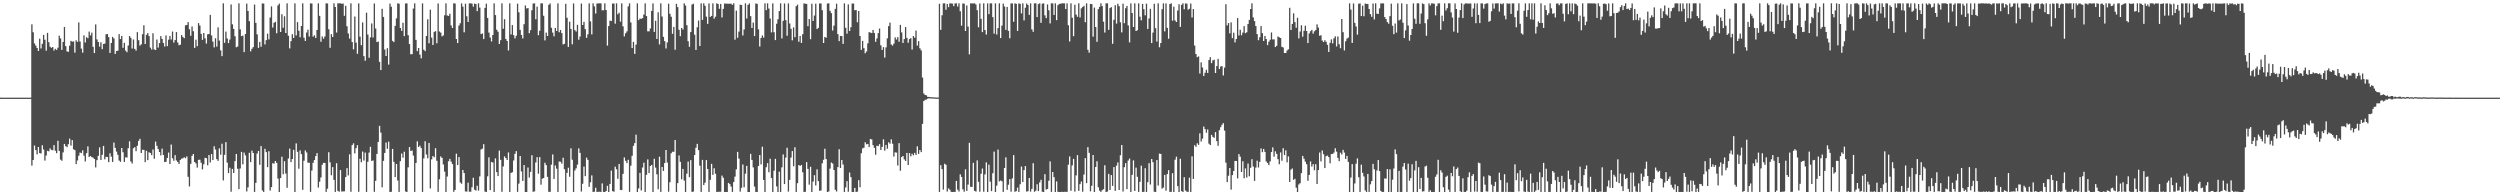 <?xml version="1.0" encoding="UTF-8"?>
<svg xmlns="http://www.w3.org/2000/svg" width="1920" height="150">
  <path d="M0 74.976h1v1.000H0zM1 74.999h1v1.000H1zM2 74.999h1v1.000H2zM3 74.999h1v1.000H3zM4 74.999h1v1.000H4zM5 74.999h1v1.000H5zM6 74.999h1v1.000H6zM7 74.999h1v1.000H7zM8 75.000h1v1.000H8zM9 75.000h1v1.000H9zM10 75.000h1v1.000H10zM11 75.000h1v1.000H11zM12 75.000h1v1.000H12zM13 75.000h1v1.000H13zM14 75.000h1v1.000H14zM15 75.000h1v1.000H15zM16 75.000h1v1.000H16zM17 75.000h1v1.000H17zM18 75.000h1v1.000H18zM19 75.000h1v1.000H19zM20 75.000h1v1.000H20zM21 75.000h1v1.000H21zM22 75.000h1v1.000H22zM23 75.000h1v1.000H23zM24 18.680h1v108.480H24zM25 24.774h1v98.131H25zM26 33.326h1v78.434H26zM27 35.016h1v80.228H27zM28 36.877h1v81.678H28zM29 39.095h1v73.800H29zM30 29.712h1v87.908H30zM31 37.229h1v80.654H31zM32 33.641h1v77.938H32zM33 26.773h1v88.030H33zM34 30.528h1v92.820H34zM35 38.899h1v80.557H35zM36 25.241h1v90.597H36zM37 32.401h1v83.800H37zM38 35.896h1v78.068H38zM39 36.767h1v78.312H39zM40 36.102h1v79.310H40zM41 38.834h1v72.617H41zM42 37.473h1v78.267H42zM43 38.277h1v79.382H43zM44 36.585h1v71.538H44zM45 27.399h1v88.528H45zM46 29.508h1v93.087H46zM47 38.307h1v85.144H47zM48 32.218h1v84.804H48zM49 20.694h1v89.871H49zM50 35.427h1v76.815H50zM51 39.479h1v73.548H51zM52 39.806h1v70.926H52zM53 35.090h1v71.385H53zM54 31.408h1v80.418H54zM55 31.956h1v75.650H55zM56 31.857h1v82.820H56zM57 40.457h1v74.823H57zM58 30.956h1v95.109H58zM59 32.167h1v91.069H59zM60 17.212h1v102.393H60zM61 31.896h1v85.262H61zM62 37.318h1v80.292H62zM63 40.424h1v75.045H63zM64 27.163h1v92.393H64zM65 32.627h1v91.382H65zM66 28.580h1v89.050H66zM67 29.403h1v83.031H67zM68 24.245h1v96.312H68zM69 27.180h1v92.648H69zM70 25.095h1v95.580H70zM71 35.945h1v85.163H71zM72 40.745h1v81.388H72zM73 18.759h1v109.799H73zM74 30.275h1v92.730H74zM75 32.271h1v87.410H75zM76 35.863h1v77.352H76zM77 32.452h1v90.399H77zM78 37.802h1v81.110H78zM79 33.766h1v78.302H79zM80 33.496h1v88.871H80zM81 26.294h1v94.108H81zM82 26.156h1v94.484H82zM83 28.540h1v96.006H83zM84 40.676h1v77.043H84zM85 33.046h1v87.289H85zM86 28.297h1v96.069H86zM87 29.560h1v79.916H87zM88 41.422h1v72.119H88zM89 39.229h1v77.201H89zM90 38.917h1v79.950H90zM91 26.214h1v97.053H91zM92 30.024h1v94.240H92zM93 27.605h1v86.073H93zM94 36.697h1v80.263H94zM95 32.900h1v91.463H95zM96 38.853h1v81.983H96zM97 40.089h1v80.901H97zM98 34.972h1v78.911H98zM99 27.668h1v80.859H99zM100 29.038h1v94.943H100zM101 37.257h1v88.362H101zM102 30.290h1v83.598H102zM103 37.525h1v75.475H103zM104 38.877h1v77.265H104zM105 24.694h1v87.227H105zM106 30.855h1v77.356H106zM107 35.018h1v71.591H107zM108 34.049h1v83.474H108zM109 26.245h1v88.743H109zM110 19.408h1v95.716H110zM111 33.801h1v90.709H111zM112 26.726h1v89.111H112zM113 25.375h1v97.597H113zM114 27.736h1v89.230H114zM115 36.579h1v80.908H115zM116 38.047h1v81.129H116zM117 25.549h1v89.281H117zM118 37.973h1v83.911H118zM119 38.404h1v70.362H119zM120 30.339h1v81.654H120zM121 36.539h1v77.888H121zM122 33.052h1v83.682H122zM123 27.742h1v91.603H123zM124 29.884h1v84.239H124zM125 32.980h1v86.068H125zM126 35.740h1v88.750H126zM127 27.213h1v97.046H127zM128 35.455h1v85.857H128zM129 30.464h1v86.738H129zM130 27.610h1v98.321H130zM131 30.330h1v80.658H131zM132 24.230h1v97.338H132zM133 32.658h1v90.788H133zM134 30.750h1v88.416H134zM135 24.649h1v98.598H135zM136 32.634h1v91.779H136zM137 34.733h1v91.239H137zM138 34.297h1v88.525H138zM139 26.952h1v94.893H139zM140 28.418h1v93.116H140zM141 29.331h1v91.452H141zM142 19.443h1v102.075H142zM143 19.151h1v100.965H143zM144 17.014h1v118.793H144zM145 22.497h1v120.699H145zM146 27.495h1v98.318H146zM147 20.345h1v99.378H147zM148 23.959h1v94.307H148zM149 36.792h1v87.645H149zM150 30.456h1v95.086H150zM151 35.492h1v93.237H151zM152 17.762h1v105.007H152zM153 19.618h1v103.027H153zM154 25.992h1v98.980H154zM155 30.638h1v99.478H155zM156 25.367h1v100.834H156zM157 29.455h1v91.725H157zM158 33.408h1v88.073H158zM159 26.377h1v100.544H159zM160 26.098h1v92.945H160zM161 11.409h1v113.367H161zM162 27.244h1v91.060H162zM163 31.926h1v91.015H163zM164 36.391h1v75.954H164zM165 29.404h1v85.416H165zM166 35.783h1v86.425H166zM167 21.019h1v102.515H167zM168 31.163h1v82.766H168zM169 38.725h1v80.048H169zM170 43.086h1v67.282H170zM171 2.563h1v135.982H171zM172 32.881h1v85.994H172zM173 24.254h1v84.901H173zM174 29.556h1v95.336H174zM175 33.089h1v99.803H175zM176 30.369h1v98.468H176zM177 3.432h1v143.838H177zM178 18.682h1v111.071H178zM179 22.227h1v110.622H179zM180 27.850h1v95.880H180zM181 36.318h1v81.952H181zM182 35.724h1v93.856H182zM183 2.555h1v142.699H183zM184 22.562h1v106.826H184zM185 27.746h1v88.900H185zM186 27.349h1v98.860H186zM187 40.027h1v77.168H187zM188 26.093h1v93.261H188zM189 2.746h1v144.321H189zM190 8.454h1v135.402H190zM191 16.276h1v101.097H191zM192 39.405h1v85.113H192zM193 37.464h1v78.192H193zM194 36.205h1v81.304H194zM195 3.508h1v143.911H195zM196 17.540h1v122.906H196zM197 26.385h1v91.605H197zM198 36.740h1v79.172H198zM199 32.162h1v94.390H199zM200 35.889h1v76.308H200zM201 2.659h1v143.630H201zM202 2.699h1v144.726H202zM203 34.106h1v80.170H203zM204 30.833h1v86.018H204zM205 25.848h1v102.517H205zM206 30.279h1v85.896H206zM207 13.467h1v132.929H207zM208 4.903h1v138.797H208zM209 21.146h1v104.183H209zM210 17.466h1v108.179H210zM211 16.742h1v106.926H211zM212 25.527h1v99.580H212zM213 4.140h1v133.011H213zM214 2.748h1v144.688H214zM215 24.594h1v112.148H215zM216 10.981h1v109.398H216zM217 21.301h1v112.561H217zM218 12.492h1v111.304H218zM219 25.345h1v107.950H219zM220 2.558h1v141.687H220zM221 27.461h1v94.255H221zM222 37.190h1v76.932H222zM223 31.569h1v92.955H223zM224 26.290h1v95.836H224zM225 29.137h1v85.940H225zM226 2.553h1v144.891H226zM227 27.185h1v82.950H227zM228 16.991h1v99.611H228zM229 23.600h1v106.002H229zM230 28.599h1v86.887H230zM231 19.980h1v98.370H231zM232 2.579h1v143.165H232zM233 28.972h1v94.456H233zM234 31.418h1v84.123H234zM235 24.985h1v92.098H235zM236 22.794h1v102.140H236zM237 28.076h1v96.885H237zM238 2.603h1v144.737H238zM239 2.664h1v128.327H239zM240 28.089h1v96.947H240zM241 27.138h1v95.780H241zM242 29.142h1v90.695H242zM243 23.047h1v94.574H243zM244 2.577h1v141.474H244zM245 12.182h1v127.382H245zM246 32.065h1v104.218H246zM247 28.007h1v98.534H247zM248 29.688h1v95.387H248zM249 28.011h1v97.140H249zM250 2.546h1v144.869H250zM251 2.644h1v142.278H251zM252 22.485h1v94.417H252zM253 36.726h1v87.930H253zM254 26.190h1v108.402H254zM255 28.342h1v100.027H255zM256 2.573h1v135.573H256zM257 5.399h1v142.004H257zM258 24.990h1v100.362H258zM259 2.546h1v144.048H259zM260 2.547h1v144.702H260zM261 2.546h1v128.087H261zM262 2.925h1v144.161H262zM263 2.730h1v144.245H263zM264 12.116h1v134.835H264zM265 4.454h1v131.592H265zM266 20.168h1v108.933H266zM267 25.703h1v109.021H267zM268 29.631h1v88.910H268zM269 2.546h1v144.767H269zM270 32.308h1v79.178H270zM271 37.891h1v72.197H271zM272 12.693h1v105.124H272zM273 32.697h1v81.104H273zM274 41.316h1v70.183H274zM275 2.616h1v144.683H275zM276 28.105h1v93.813H276zM277 34.732h1v89.905H277zM278 17.213h1v99.142H278zM279 43.131h1v80.208H279zM280 46.642h1v70.544H280zM281 9.750h1v137.667H281zM282 26.528h1v97.712H282zM283 44.324h1v72.877H283zM284 28.713h1v84.048H284zM285 18.008h1v105.614H285zM286 28.796h1v94.396H286zM287 2.674h1v144.654H287zM288 21.933h1v116.987H288zM289 32.324h1v85.878H289zM290 31.894h1v77.121H290zM291 47.494h1v49.179H291zM292 53.819h1v48.029H292zM293 6.774h1v137.099H293zM294 12.990h1v110.544H294zM295 38.055h1v79.385H295zM296 43.005h1v66.451H296zM297 37.011h1v77.262H297zM298 49.598h1v59.207H298zM299 2.770h1v144.683H299zM300 5.192h1v142.127H300zM301 31.373h1v83.024H301zM302 32.329h1v92.009H302zM303 19.857h1v116.113H303zM304 14.154h1v111.787H304zM305 2.570h1v136.078H305zM306 2.847h1v144.577H306zM307 21.443h1v102.355H307zM308 23.706h1v94.218H308zM309 17.483h1v103.591H309zM310 27.773h1v88.758H310zM311 2.668h1v144.358H311zM312 2.552h1v144.901H312zM313 27.051h1v101.502H313zM314 33.822h1v79.143H314zM315 41.695h1v74.212H315zM316 41.595h1v74.021H316zM317 6.567h1v112.947H317zM318 2.569h1v144.850H318zM319 30.597h1v94.555H319zM320 39.276h1v69.250H320zM321 36.880h1v75.993H321zM322 41.933h1v69.956H322zM323 44.799h1v68.964H323zM324 2.600h1v144.812H324zM325 38.162h1v83.497H325zM326 39.289h1v69.187H326zM327 27.657h1v90.988H327zM328 14.772h1v106.769H328zM329 33.209h1v76.622H329zM330 7.444h1v137.300H330zM331 28.895h1v93.499H331zM332 34.545h1v85.310H332zM333 24.485h1v96.307H333zM334 23.923h1v89.892H334zM335 33.226h1v90.261H335zM336 2.639h1v144.705H336zM337 24.184h1v113.502H337zM338 25.016h1v95.161H338zM339 27.927h1v93.372H339zM340 27.203h1v99.104H340zM341 11.726h1v120.102H341zM342 2.559h1v144.879H342zM343 11.865h1v123.707H343zM344 12.256h1v111.617H344zM345 10.526h1v111.498H345zM346 19.581h1v104.596H346zM347 21.509h1v104.493H347zM348 2.548h1v144.762H348zM349 2.687h1v143.198H349zM350 29.937h1v88.094H350zM351 33.096h1v93.656H351zM352 19.676h1v100.954H352zM353 17.880h1v122.238H353zM354 2.626h1v138.494H354zM355 5.119h1v125.448H355zM356 24.836h1v108.066H356zM357 2.822h1v144.202H357zM358 12.468h1v134.700H358zM359 16.903h1v123.365H359zM360 2.601h1v144.590H360zM361 2.546h1v144.712H361zM362 2.744h1v141.095H362zM363 5.133h1v131.347H363zM364 2.756h1v142.954H364zM365 3.162h1v143.231H365zM366 8.561h1v134.102H366zM367 2.549h1v143.815H367zM368 5.815h1v129.644H368zM369 26.174h1v88.609H369zM370 25.682h1v88.492H370zM371 29.978h1v80.785H371zM372 6.112h1v141.017H372zM373 2.820h1v144.634H373zM374 13.781h1v121.661H374zM375 25.022h1v95.825H375zM376 28.832h1v117.167H376zM377 31.836h1v92.527H377zM378 26.863h1v97.953H378zM379 2.577h1v144.865H379zM380 11.569h1v110.086H380zM381 22.841h1v109.342H381zM382 24.354h1v110.879H382zM383 33.740h1v81.932H383zM384 30.869h1v91.878H384zM385 2.546h1v144.773H385zM386 22.056h1v105.794H386zM387 14.726h1v105.390H387zM388 29.881h1v91.503H388zM389 31.417h1v91.445H389zM390 38.769h1v78.308H390zM391 2.547h1v144.902H391zM392 26.475h1v106.321H392zM393 19.242h1v113.054H393zM394 26.988h1v96.241H394zM395 29.495h1v88.661H395zM396 27.445h1v88.636H396zM397 2.817h1v144.543H397zM398 9.463h1v131.549H398zM399 22.918h1v96.896H399zM400 26.845h1v104.846H400zM401 29.487h1v109.445H401zM402 18.575h1v108.182H402zM403 4.212h1v143.242H403zM404 6.519h1v140.930H404zM405 6.212h1v122.438H405zM406 25.478h1v110.925H406zM407 23.140h1v108.877H407zM408 7.893h1v111.301H408zM409 2.719h1v144.575H409zM410 2.546h1v144.472H410zM411 14.779h1v109.976H411zM412 5.101h1v115.629H412zM413 27.054h1v106.342H413zM414 23.584h1v97.035H414zM415 2.575h1v139.237H415zM416 2.553h1v134.664H416zM417 12.098h1v124.632H417zM418 31.032h1v93.932H418zM419 25.052h1v101.750H419zM420 27.654h1v108.186H420zM421 3.745h1v143.561H421zM422 2.650h1v144.687H422zM423 21.299h1v105.180H423zM424 25.014h1v93.592H424zM425 27.913h1v109.485H425zM426 21.467h1v105.624H426zM427 23.755h1v105.800H427zM428 2.611h1v144.793H428zM429 24.775h1v99.300H429zM430 23.068h1v101.157H430zM431 25.463h1v100.249H431zM432 34.118h1v87.039H432zM433 33.660h1v96.276H433zM434 2.929h1v144.491H434zM435 13.598h1v119.169H435zM436 36.064h1v92.774H436zM437 16.657h1v119.095H437zM438 22.235h1v91.697H438zM439 34.042h1v88.638H439zM440 2.651h1v144.803H440zM441 23.125h1v107.777H441zM442 24.194h1v105.066H442zM443 19.027h1v107.379H443zM444 30.512h1v83.473H444zM445 28.075h1v89.320H445zM446 2.696h1v144.404H446zM447 19.206h1v121.927H447zM448 16.771h1v111.158H448zM449 22.426h1v112.839H449zM450 29.065h1v92.018H450zM451 26.368h1v96.418H451zM452 2.567h1v140.941H452zM453 16.411h1v123.546H453zM454 26.441h1v108.289H454zM455 2.566h1v144.837H455zM456 4.897h1v142.343H456zM457 10.406h1v133.750H457zM458 2.740h1v144.645H458zM459 2.548h1v144.760H459zM460 2.546h1v144.709H460zM461 2.547h1v144.844H461zM462 7.935h1v132.901H462zM463 7.901h1v139.482H463zM464 2.552h1v144.902H464zM465 7.712h1v139.022H465zM466 35.013h1v107.691H466zM467 19.994h1v127.458H467zM468 15.847h1v125.430H468zM469 16.169h1v114.864H469zM470 2.702h1v144.109H470zM471 2.733h1v144.531H471zM472 18.189h1v109.829H472zM473 2.567h1v127.405H473zM474 10.955h1v126.377H474zM475 9.705h1v116.251H475zM476 16.658h1v129.222H476zM477 2.565h1v143.481H477zM478 20.243h1v113.288H478zM479 27.978h1v92.926H479zM480 25.573h1v97.920H480zM481 24.113h1v101.168H481zM482 4.920h1v117.814H482zM483 2.547h1v144.817H483zM484 17.258h1v109.964H484zM485 36.901h1v82.770H485zM486 32.150h1v79.879H486zM487 41.348h1v68.593H487zM488 34.263h1v69.159H488zM489 2.552h1v144.896H489zM490 15.441h1v129.291H490zM491 14.262h1v118.524H491zM492 14.479h1v131.819H492zM493 13.949h1v114.694H493zM494 11.152h1v113.769H494zM495 2.546h1v144.908H495zM496 12.351h1v121.881H496zM497 24.044h1v98.353H497zM498 24.043h1v108.882H498zM499 21.851h1v105.657H499zM500 8.422h1v118.242H500zM501 2.614h1v144.818H501zM502 24.506h1v97.471H502zM503 15.979h1v112.737H503zM504 29.924h1v103.969H504zM505 9.404h1v135.941H505zM506 34.114h1v86.268H506zM507 2.583h1v144.820H507zM508 12.671h1v115.559H508zM509 28.297h1v102.996H509zM510 31.568h1v93.665H510zM511 37.217h1v77.983H511zM512 32.548h1v92.277H512zM513 2.805h1v144.458H513zM514 10.551h1v129.445H514zM515 12.836h1v104.870H515zM516 25.983h1v90.571H516zM517 20.646h1v95.934H517zM518 38.220h1v69.309H518zM519 2.910h1v144.544H519zM520 5.499h1v135.127H520zM521 22.898h1v96.520H521zM522 27.785h1v96.521H522zM523 21.487h1v116.263H523zM524 22.665h1v107.060H524zM525 2.571h1v136.083H525zM526 4.233h1v143.199H526zM527 19.342h1v114.010H527zM528 31.659h1v92.427H528zM529 35.925h1v100.176H529zM530 24.623h1v98.354H530zM531 3.482h1v143.918H531zM532 2.893h1v144.207H532zM533 26.653h1v92.414H533zM534 38.355h1v75.086H534zM535 20.932h1v89.574H535zM536 15.760h1v99.544H536zM537 35.324h1v91.911H537zM538 2.576h1v144.846H538zM539 15.275h1v107.493H539zM540 2.546h1v139.565H540zM541 4.443h1v135.860H541zM542 12.809h1v110.099H542zM543 18.338h1v111.473H543zM544 2.585h1v144.815H544zM545 13.017h1v125.065H545zM546 12.220h1v113.646H546zM547 2.625h1v131.675H547zM548 14.357h1v114.890H548zM549 12.807h1v120.600H549zM550 2.546h1v144.865H550zM551 3.146h1v144.190H551zM552 6.735h1v140.498H552zM553 3.027h1v144.248H553zM554 13.433h1v121.411H554zM555 6.813h1v129.691H555zM556 2.689h1v144.765H556zM557 2.770h1v144.619H557zM558 2.819h1v144.618H558zM559 2.847h1v137.666H559zM560 2.802h1v138.602H560zM561 2.878h1v140.442H561zM562 3.742h1v143.659H562zM563 2.552h1v137.287H563zM564 30.459h1v105.161H564zM565 8.146h1v121.901H565zM566 28.991h1v87.623H566zM567 24.256h1v97.621H567zM568 3.597h1v143.603H568zM569 3.834h1v140.396H569zM570 27.212h1v99.087H570zM571 22.638h1v121.173H571zM572 2.561h1v130.838H572zM573 14.243h1v113.161H573zM574 3.746h1v143.708H574zM575 2.670h1v144.776H575zM576 12.410h1v105.774H576zM577 21.484h1v101.351H577zM578 17.324h1v111.216H578zM579 27.704h1v115.605H579zM580 2.669h1v144.717H580zM581 2.962h1v144.492H581zM582 22.529h1v104.935H582zM583 35.741h1v83.361H583zM584 29.167h1v97.102H584zM585 27.207h1v85.495H585zM586 28.862h1v109.324H586zM587 2.560h1v144.887H587zM588 7.798h1v120.597H588zM589 2.552h1v122.731H589zM590 6.555h1v125.720H590zM591 14.246h1v107.683H591zM592 24.888h1v111.882H592zM593 2.619h1v144.835H593zM594 24.737h1v106.331H594zM595 30.774h1v91.229H595zM596 18.224h1v124.948H596zM597 14.794h1v132.657H597zM598 8.485h1v123.361H598zM599 2.565h1v144.889H599zM600 29.508h1v99.013H600zM601 16.045h1v102.600H601zM602 2.642h1v138.697H602zM603 15.468h1v105.583H603zM604 27.458h1v85.999H604zM605 2.588h1v144.553H605zM606 18.019h1v120.114H606zM607 22.128h1v98.891H607zM608 30.960h1v85.049H608zM609 21.024h1v106.663H609zM610 28.573h1v84.528H610zM611 4.736h1v142.714H611zM612 3.548h1v137.142H612zM613 32.071h1v94.655H613zM614 27.591h1v99.830H614zM615 32.968h1v93.702H615zM616 26.260h1v106.065H616zM617 2.627h1v144.827H617zM618 2.879h1v144.374H618zM619 2.999h1v121.539H619zM620 20.101h1v109.616H620zM621 14.575h1v127.254H621zM622 30.129h1v97.982H622zM623 2.861h1v144.586H623zM624 16.056h1v123.410H624zM625 11.925h1v122.609H625zM626 2.826h1v139.587H626zM627 22.328h1v107.728H627zM628 21.370h1v117.747H628zM629 2.676h1v143.897H629zM630 2.683h1v143.610H630zM631 7.825h1v117.639H631zM632 33.035h1v89.712H632zM633 28.357h1v85.861H633zM634 28.999h1v93.169H634zM635 2.705h1v144.738H635zM636 2.546h1v144.490H636zM637 8.304h1v121.198H637zM638 10.082h1v114.725H638zM639 23.455h1v102.139H639zM640 19.647h1v110.895H640zM641 6.790h1v138.984H641zM642 2.824h1v144.259H642zM643 26.221h1v102.134H643zM644 31.595h1v83.017H644zM645 27.612h1v101.412H645zM646 27.715h1v95.183H646zM647 33.706h1v92.648H647zM648 2.577h1v144.847H648zM649 21.343h1v122.627H649zM650 25.843h1v113.306H650zM651 3.377h1v143.864H651zM652 23.801h1v108.723H652zM653 20.960h1v115.055H653zM654 2.786h1v144.624H654zM655 2.728h1v144.726H655zM656 7.830h1v136.490H656zM657 7.752h1v139.702H657zM658 17.117h1v130.014H658zM659 8.423h1v129.956H659zM660 27.640h1v116.161H660zM661 38.306h1v79.399H661zM662 31.391h1v82.599H662zM663 37.002h1v76.454H663zM664 40.897h1v68.366H664zM665 39.500h1v71.371H665zM666 33.262h1v77.268H666zM667 24.681h1v88.287H667zM668 25.052h1v81.666H668zM669 25.376h1v81.738H669zM670 22.993h1v88.486H670zM671 25.272h1v88.294H671zM672 32.104h1v86.722H672zM673 29.471h1v82.475H673zM674 25.437h1v86.818H674zM675 21.918h1v88.782H675zM676 34.799h1v80.409H676zM677 38.368h1v74.477H677zM678 36.213h1v70.771H678zM679 44.241h1v71.468H679zM680 36.400h1v74.886H680zM681 29.417h1v84.788H681zM682 20.079h1v89.239H682zM683 17.350h1v92.983H683zM684 34.217h1v72.798H684zM685 35.026h1v75.357H685zM686 33.505h1v86.788H686zM687 28.723h1v88.276H687zM688 30.361h1v86.843H688zM689 28.515h1v98.623H689zM690 32.035h1v77.884H690zM691 19.092h1v112.022H691zM692 24.857h1v95.754H692zM693 33.023h1v86.796H693zM694 29.983h1v92.444H694zM695 20.793h1v102.871H695zM696 29.081h1v88.377H696zM697 32.818h1v93.917H697zM698 30.008h1v87.600H698zM699 29.281h1v90.790H699zM700 38.060h1v80.002H700zM701 27.650h1v91.623H701zM702 28.964h1v88.458H702zM703 23.448h1v95.558H703zM704 35.046h1v77.343H704zM705 31.568h1v86.590H705zM706 37.054h1v78.146H706zM707 38.709h1v78.131H707zM708 59.548h1v35.560H708zM709 71.777h1v5.821H709zM710 72.947h1v3.725H710zM711 73.220h1v3.236H711zM712 74.379h1v1.395H712zM713 74.447h1v1.000H713zM714 74.604h1v1.000H714zM715 74.665h1v1.000H715zM716 74.741h1v1.000H716zM717 74.741h1v1.000H717zM718 74.883h1v1.000H718zM719 74.891h1v1.000H719zM720 74.898h1v1.000H720zM721 2.873h1v144.552H721zM722 22.960h1v103.918H722zM723 11.706h1v118.163H723zM724 2.634h1v142.961H724zM725 2.558h1v123.165H725zM726 7.476h1v119.102H726zM727 3.037h1v144.037H727zM728 5.478h1v139.194H728zM729 2.635h1v143.060H729zM730 2.621h1v144.733H730zM731 2.759h1v144.695H731zM732 4.690h1v142.672H732zM733 2.602h1v144.799H733zM734 2.566h1v136.388H734zM735 5.036h1v140.637H735zM736 2.574h1v144.499H736zM737 8.662h1v125.210H737zM738 19.705h1v116.193H738zM739 2.656h1v142.748H739zM740 2.809h1v144.448H740zM741 23.827h1v106.215H741zM742 4.126h1v142.516H742zM743 20.442h1v121.330H743zM744 41.743h1v67.945H744zM745 2.558h1v140.929H745zM746 2.677h1v140.882H746zM747 2.596h1v122.428H747zM748 2.546h1v144.033H748zM749 3.410h1v143.744H749zM750 7.770h1v115.424H750zM751 20.917h1v118.717H751zM752 2.660h1v144.598H752zM753 14.430h1v119.020H753zM754 24.699h1v104.761H754zM755 2.573h1v144.699H755zM756 23.113h1v110.820H756zM757 26.534h1v98.209H757zM758 2.606h1v144.846H758zM759 10.884h1v115.588H759zM760 2.596h1v136.921H760zM761 2.584h1v144.202H761zM762 13.161h1v119.899H762zM763 25.862h1v90.576H763zM764 2.562h1v144.892H764zM765 26.536h1v116.003H765zM766 21.607h1v93.278H766zM767 2.550h1v136.766H767zM768 29.210h1v109.431H768zM769 19.686h1v119.501H769zM770 2.786h1v144.607H770zM771 4.999h1v124.015H771zM772 22.939h1v97.880H772zM773 5.309h1v140.451H773zM774 23.683h1v118.184H774zM775 29.404h1v108.178H775zM776 2.593h1v144.612H776zM777 2.673h1v134.337H777zM778 16.702h1v102.425H778zM779 2.546h1v144.746H779zM780 2.962h1v143.824H780zM781 23.737h1v120.318H781zM782 2.642h1v144.778H782zM783 2.934h1v138.565H783zM784 10.290h1v117.610H784zM785 2.559h1v137.227H785zM786 15.655h1v114.986H786zM787 5.938h1v121.621H787zM788 2.733h1v144.432H788zM789 3.815h1v143.015H789zM790 11.416h1v125.300H790zM791 2.552h1v144.617H791zM792 22.504h1v122.562H792zM793 24.420h1v100.912H793zM794 2.549h1v144.746H794zM795 2.577h1v143.852H795zM796 13.119h1v128.409H796zM797 3.173h1v143.561H797zM798 2.555h1v137.509H798zM799 17.518h1v120.576H799zM800 2.887h1v144.341H800zM801 2.546h1v144.908H801zM802 11.787h1v121.992H802zM803 13.915h1v131.712H803zM804 3.368h1v141.742H804zM805 7.889h1v130.891H805zM806 17.986h1v105.976H806zM807 2.546h1v144.874H807zM808 2.615h1v129.503H808zM809 11.476h1v124.614H809zM810 2.546h1v144.908H810zM811 15.440h1v123.898H811zM812 4.017h1v143.283H812zM813 3.010h1v144.437H813zM814 2.860h1v144.594H814zM815 2.548h1v144.726H815zM816 2.546h1v144.908H816zM817 2.574h1v144.753H817zM818 6.963h1v140.415H818zM819 2.568h1v144.783H819zM820 19.417h1v107.068H820zM821 31.844h1v88.305H821zM822 2.550h1v143.969H822zM823 13.612h1v113.412H823zM824 27.817h1v94.205H824zM825 3.650h1v143.523H825zM826 11.215h1v123.482H826zM827 12.908h1v106.236H827zM828 2.546h1v144.054H828zM829 13.416h1v128.016H829zM830 6.389h1v133.042H830zM831 5.393h1v141.831H831zM832 4.443h1v129.620H832zM833 17.030h1v104.434H833zM834 2.575h1v138.082H834zM835 38.270h1v74.726H835zM836 40.466h1v76.935H836zM837 3.010h1v143.951H837zM838 3.113h1v139.597H838zM839 28.167h1v90.855H839zM840 5.851h1v141.603H840zM841 20.744h1v107.496H841zM842 32.124h1v91.748H842zM843 7.012h1v136.822H843zM844 5.249h1v141.202H844zM845 2.582h1v144.776H845zM846 4.645h1v141.447H846zM847 16.639h1v128.670H847zM848 24.966h1v101.935H848zM849 2.548h1v144.902H849zM850 2.546h1v144.555H850zM851 22.948h1v110.601H851zM852 6.170h1v139.762H852zM853 5.478h1v128.971H853zM854 33.620h1v109.107H854zM855 15.219h1v113.113H855zM856 4.003h1v142.595H856zM857 18.114h1v109.096H857zM858 2.885h1v121.911H858zM859 4.765h1v141.148H859zM860 17.147h1v102.099H860zM861 24.895h1v86.522H861zM862 2.801h1v144.307H862zM863 17.814h1v110.578H863zM864 6.367h1v118.916H864zM865 4.576h1v140.703H865zM866 19.521h1v103.769H866zM867 32.577h1v89.151H867zM868 2.630h1v144.822H868zM869 9.983h1v124.305H869zM870 20.713h1v102.492H870zM871 2.546h1v144.089H871zM872 23.795h1v104.911H872zM873 23.196h1v112.594H873zM874 2.546h1v144.877H874zM875 12.788h1v126.810H875zM876 15.597h1v111.644H876zM877 3.016h1v144.438H877zM878 7.069h1v140.221H878zM879 11.772h1v117.386H879zM880 2.814h1v144.640H880zM881 22.201h1v117.716H881zM882 14.186h1v111.162H882zM883 6.745h1v134.968H883zM884 33.087h1v89.002H884zM885 25.014h1v99.580H885zM886 2.913h1v144.314H886zM887 21.669h1v125.785H887zM888 31.890h1v91.056H888zM889 2.546h1v139.941H889zM890 36.276h1v81.673H890zM891 33.051h1v85.193H891zM892 7.046h1v137.867H892zM893 2.548h1v141.472H893zM894 24.116h1v110.245H894zM895 2.620h1v143.808H895zM896 21.394h1v112.303H896zM897 29.755h1v100.923H897zM898 3.111h1v144.272H898zM899 2.577h1v144.726H899zM900 15.897h1v117.103H900zM901 5.126h1v142.328H901zM902 15.731h1v106.899H902zM903 16.919h1v103.413H903zM904 8.064h1v134.897H904zM905 3.261h1v144.171H905zM906 20.657h1v101.259H906zM907 3.757h1v143.008H907zM908 2.546h1v144.908H908zM909 7.108h1v128.965H909zM910 2.683h1v143.640H910zM911 2.771h1v144.427H911zM912 7.401h1v139.951H912zM913 6.702h1v129.752H913zM914 2.717h1v144.736H914zM915 13.416h1v106.624H915zM916 6.986h1v130.439H916zM917 34.976h1v76.570H917zM918 41.482h1v71.237H918zM919 43.943h1v66.093H919zM920 43.332h1v67.938H920zM921 56.481h1v45.905H921zM922 47.868h1v60.841H922zM923 51.808h1v54.711H923zM924 58.332h1v38.872H924zM925 55.864h1v43.302H925zM926 53.598h1v48.304H926zM927 56.012h1v43.430H927zM928 46.120h1v64.221H928zM929 43.868h1v67.531H929zM930 48.465h1v55.107H930zM931 46.314h1v58.784H931zM932 45.861h1v59.993H932zM933 56.055h1v45.426H933zM934 50.756h1v57.624H934zM935 45.222h1v66.752H935zM936 52.977h1v46.998H936zM937 51.086h1v46.584H937zM938 50.808h1v45.062H938zM939 57.977h1v36.595H939zM940 51.907h1v48.415H940zM941 3.209h1v121.744H941zM942 19.509h1v120.352H942zM943 17.708h1v117.271H943zM944 25.579h1v103.454H944zM945 17.199h1v128.402H945zM946 29.261h1v105.220H946zM947 25.126h1v106.209H947zM948 32.575h1v91.039H948zM949 29.976h1v93.648H949zM950 13.852h1v123.181H950zM951 27.242h1v91.092H951zM952 22.835h1v97.472H952zM953 27.093h1v105.008H953zM954 25.037h1v98.839H954zM955 20.064h1v116.775H955zM956 25.484h1v103.825H956zM957 24.804h1v111.526H957zM958 18.422h1v107.199H958zM959 15.300h1v120.067H959zM960 6.890h1v121.986H960zM961 2.564h1v119.695H961zM962 13.352h1v114.555H962zM963 16.156h1v122.763H963zM964 20.000h1v108.742H964zM965 26.189h1v97.202H965zM966 30.889h1v97.718H966zM967 28.623h1v95.686H967zM968 20.043h1v94.003H968zM969 25.518h1v91.390H969zM970 31.504h1v82.881H970zM971 27.603h1v89.017H971zM972 29.981h1v94.020H972zM973 34.649h1v90.520H973zM974 32.013h1v94.807H974zM975 30.525h1v93.404H975zM976 24.911h1v91.865H976zM977 30.272h1v82.922H977zM978 30.230h1v90.097H978zM979 36.128h1v80.103H979zM980 35.199h1v82.961H980zM981 28.082h1v94.201H981zM982 28.676h1v97.486H982zM983 29.176h1v87.929H983zM984 35.931h1v87.523H984zM985 36.469h1v77.327H985zM986 40.718h1v78.354H986zM987 40.687h1v74.787H987zM988 38.746h1v85.971H988zM989 37.910h1v82.182H989zM990 6.010h1v133.769H990zM991 23.055h1v107.248H991zM992 18.452h1v110.905H992zM993 10.257h1v127.867H993zM994 17.012h1v120.331H994zM995 21.284h1v122.825H995zM996 13.596h1v133.852H996zM997 29.496h1v112.171H997zM998 24.241h1v116.468H998zM999 19.415h1v113.527H999zM1000 28.160h1v91.605H1000zM1001 23.653h1v98.242H1001zM1002 19.787h1v104.354H1002zM1003 23.811h1v102.289H1003zM1004 33.055h1v105.780H1004zM1005 25.668h1v108.659H1005zM1006 23.963h1v100.039H1006zM1007 22.914h1v105.025H1007zM1008 25.836h1v100.287H1008zM1009 23.987h1v106.757H1009zM1010 23.106h1v102.998H1010zM1011 18.664h1v122.656H1011zM1012 21.163h1v109.440H1012zM1013 27.432h1v89.738H1013zM1014 27.065h1v96.870H1014zM1015 31.117h1v84.440H1015zM1016 32.302h1v86.130H1016zM1017 30.869h1v98.219H1017zM1018 32.093h1v87.879H1018zM1019 34.388h1v85.040H1019zM1020 39.864h1v80.836H1020zM1021 32.857h1v92.561H1021zM1022 30.233h1v88.074H1022zM1023 33.323h1v84.883H1023zM1024 29.424h1v87.749H1024zM1025 27.914h1v85.978H1025zM1026 35.685h1v80.818H1026zM1027 28.020h1v93.236H1027zM1028 33.981h1v89.805H1028zM1029 37.077h1v80.181H1029zM1030 14.585h1v104.031H1030zM1031 24.720h1v90.384H1031zM1032 38.782h1v78.418H1032zM1033 31.691h1v90.368H1033zM1034 29.656h1v90.047H1034zM1035 28.858h1v95.464H1035zM1036 2.558h1v144.877H1036zM1037 7.351h1v128.976H1037zM1038 32.976h1v93.063H1038zM1039 2.640h1v144.808H1039zM1040 17.544h1v123.380H1040zM1041 20.312h1v105.399H1041zM1042 26.638h1v95.015H1042zM1043 2.858h1v133.282H1043zM1044 2.671h1v144.739H1044zM1045 12.319h1v114.133H1045zM1046 4.370h1v128.320H1046zM1047 12.497h1v123.031H1047zM1048 2.639h1v143.575H1048zM1049 3.055h1v144.399H1049zM1050 3.012h1v130.554H1050zM1051 6.864h1v140.566H1051zM1052 10.855h1v130.694H1052zM1053 12.897h1v126.177H1053zM1054 2.717h1v123.136H1054zM1055 14.878h1v115.233H1055zM1056 2.565h1v144.868H1056zM1057 10.505h1v120.418H1057zM1058 10.678h1v112.277H1058zM1059 6.451h1v124.953H1059zM1060 2.612h1v144.031H1060zM1061 2.592h1v144.853H1061zM1062 2.590h1v144.823H1062zM1063 13.083h1v124.001H1063zM1064 14.649h1v122.547H1064zM1065 17.011h1v112.840H1065zM1066 18.237h1v129.209H1066zM1067 12.394h1v117.636H1067zM1068 2.832h1v144.622H1068zM1069 19.746h1v118.257H1069zM1070 26.255h1v103.173H1070zM1071 18.078h1v96.658H1071zM1072 25.021h1v93.353H1072zM1073 2.562h1v144.875H1073zM1074 15.731h1v115.489H1074zM1075 14.933h1v132.449H1075zM1076 2.563h1v144.889H1076zM1077 17.469h1v110.498H1077zM1078 29.250h1v95.910H1078zM1079 23.370h1v106.819H1079zM1080 3.105h1v144.307H1080zM1081 19.595h1v106.091H1081zM1082 31.255h1v107.530H1082zM1083 26.868h1v109.906H1083zM1084 22.294h1v103.872H1084zM1085 2.605h1v144.837H1085zM1086 14.377h1v116.478H1086zM1087 18.258h1v105.274H1087zM1088 2.554h1v144.881H1088zM1089 2.561h1v125.864H1089zM1090 18.287h1v126.795H1090zM1091 10.397h1v126.214H1091zM1092 2.628h1v144.459H1092zM1093 3.161h1v143.756H1093zM1094 17.819h1v110.102H1094zM1095 27.512h1v99.728H1095zM1096 14.835h1v121.663H1096zM1097 2.569h1v144.851H1097zM1098 4.218h1v141.885H1098zM1099 2.546h1v144.899H1099zM1100 2.613h1v144.835H1100zM1101 2.922h1v144.498H1101zM1102 11.755h1v124.040H1102zM1103 4.689h1v129.312H1103zM1104 2.605h1v120.132H1104zM1105 2.578h1v144.868H1105zM1106 22.890h1v107.852H1106zM1107 12.008h1v120.489H1107zM1108 16.301h1v127.448H1108zM1109 2.581h1v144.869H1109zM1110 8.052h1v127.761H1110zM1111 6.285h1v128.646H1111zM1112 2.568h1v143.068H1112zM1113 2.554h1v144.864H1113zM1114 9.516h1v123.297H1114zM1115 13.446h1v121.906H1115zM1116 24.266h1v103.603H1116zM1117 2.659h1v144.794H1117zM1118 6.902h1v122.933H1118zM1119 25.137h1v103.516H1119zM1120 13.535h1v121.577H1120zM1121 7.713h1v139.251H1121zM1122 2.584h1v144.868H1122zM1123 13.852h1v123.130H1123zM1124 3.355h1v144.031H1124zM1125 2.557h1v144.886H1125zM1126 2.608h1v143.862H1126zM1127 2.754h1v133.312H1127zM1128 2.739h1v129.633H1128zM1129 2.661h1v144.734H1129zM1130 12.918h1v122.124H1130zM1131 6.502h1v127.195H1131zM1132 2.557h1v144.594H1132zM1133 17.808h1v121.204H1133zM1134 2.611h1v144.646H1134zM1135 11.413h1v113.452H1135zM1136 17.729h1v107.654H1136zM1137 2.620h1v144.800H1137zM1138 2.589h1v144.828H1138zM1139 6.587h1v128.917H1139zM1140 3.175h1v138.630H1140zM1141 2.622h1v144.397H1141zM1142 2.626h1v144.532H1142zM1143 16.686h1v117.857H1143zM1144 16.038h1v119.159H1144zM1145 8.649h1v133.180H1145zM1146 2.676h1v144.775H1146zM1147 6.624h1v136.304H1147zM1148 2.589h1v137.092H1148zM1149 2.574h1v144.840H1149zM1150 2.546h1v144.793H1150zM1151 8.868h1v123.760H1151zM1152 2.729h1v135.613H1152zM1153 3.284h1v144.118H1153zM1154 2.546h1v144.824H1154zM1155 11.967h1v121.840H1155zM1156 14.876h1v132.525H1156zM1157 2.560h1v137.687H1157zM1158 2.887h1v144.566H1158zM1159 2.699h1v144.627H1159zM1160 10.721h1v136.690H1160zM1161 2.611h1v144.843H1161zM1162 2.618h1v144.823H1162zM1163 13.216h1v112.991H1163zM1164 20.938h1v117.454H1164zM1165 8.171h1v124.828H1165zM1166 2.546h1v144.522H1166zM1167 18.274h1v112.492H1167zM1168 25.608h1v113.617H1168zM1169 26.537h1v109.763H1169zM1170 8.223h1v138.876H1170zM1171 2.565h1v144.881H1171zM1172 12.906h1v125.241H1172zM1173 7.743h1v139.398H1173zM1174 2.552h1v144.899H1174zM1175 14.859h1v118.539H1175zM1176 2.556h1v144.874H1176zM1177 15.094h1v125.328H1177zM1178 2.546h1v144.906H1178zM1179 25.769h1v120.583H1179zM1180 20.531h1v119.189H1180zM1181 16.458h1v129.384H1181zM1182 17.667h1v114.669H1182zM1183 2.568h1v144.885H1183zM1184 17.632h1v118.466H1184zM1185 21.451h1v103.655H1185zM1186 4.020h1v143.422H1186zM1187 7.677h1v121.910H1187zM1188 11.646h1v127.647H1188zM1189 10.148h1v137.250H1189zM1190 2.548h1v144.880H1190zM1191 6.389h1v134.855H1191zM1192 10.543h1v120.775H1192zM1193 10.127h1v122.378H1193zM1194 13.408h1v125.052H1194zM1195 2.700h1v144.726H1195zM1196 2.647h1v133.208H1196zM1197 3.973h1v135.787H1197zM1198 2.629h1v144.819H1198zM1199 2.547h1v132.444H1199zM1200 10.554h1v134.177H1200zM1201 16.455h1v123.292H1201zM1202 3.037h1v144.417H1202zM1203 2.562h1v144.574H1203zM1204 10.899h1v120.184H1204zM1205 2.551h1v135.042H1205zM1206 8.712h1v133.149H1206zM1207 2.588h1v144.851H1207zM1208 10.903h1v134.897H1208zM1209 2.636h1v135.832H1209zM1210 3.171h1v144.273H1210zM1211 4.340h1v143.019H1211zM1212 16.342h1v124.363H1212zM1213 12.002h1v116.017H1213zM1214 23.232h1v119.710H1214zM1215 2.546h1v144.741H1215zM1216 12.798h1v121.707H1216zM1217 19.363h1v110.462H1217zM1218 16.570h1v110.529H1218zM1219 2.546h1v141.468H1219zM1220 2.575h1v144.864H1220zM1221 2.634h1v133.153H1221zM1222 2.572h1v144.785H1222zM1223 2.673h1v144.751H1223zM1224 2.564h1v144.889H1224zM1225 2.842h1v142.342H1225zM1226 13.798h1v133.652H1226zM1227 2.553h1v144.884H1227zM1228 4.799h1v142.304H1228zM1229 15.134h1v132.087H1229zM1230 12.737h1v115.785H1230zM1231 2.936h1v144.518H1231zM1232 2.717h1v144.690H1232zM1233 3.236h1v144.103H1233zM1234 8.259h1v134.905H1234zM1235 2.674h1v135.887H1235zM1236 12.564h1v131.617H1236zM1237 12.242h1v118.352H1237zM1238 2.563h1v141.762H1238zM1239 10.125h1v124.071H1239zM1240 29.012h1v106.692H1240zM1241 10.008h1v129.595H1241zM1242 9.732h1v112.629H1242zM1243 8.767h1v131.894H1243zM1244 5.471h1v127.818H1244zM1245 4.009h1v139.023H1245zM1246 7.748h1v138.992H1246zM1247 4.622h1v129.264H1247zM1248 2.605h1v134.918H1248zM1249 6.916h1v129.722H1249zM1250 6.531h1v138.519H1250zM1251 7.675h1v139.739H1251zM1252 6.102h1v126.485H1252zM1253 2.661h1v144.778H1253zM1254 15.501h1v117.103H1254zM1255 6.877h1v136.252H1255zM1256 15.240h1v131.876H1256zM1257 10.686h1v136.714H1257zM1258 15.636h1v125.227H1258zM1259 13.494h1v133.960H1259zM1260 26.746h1v106.560H1260zM1261 23.753h1v115.382H1261zM1262 15.042h1v120.676H1262zM1263 24.982h1v104.647H1263zM1264 17.927h1v106.255H1264zM1265 8.917h1v126.262H1265zM1266 20.271h1v122.597H1266zM1267 13.692h1v126.070H1267zM1268 11.798h1v135.617H1268zM1269 13.133h1v127.290H1269zM1270 5.669h1v131.896H1270zM1271 21.934h1v106.740H1271zM1272 21.942h1v108.997H1272zM1273 21.653h1v110.538H1273zM1274 21.491h1v109.702H1274zM1275 6.465h1v130.441H1275zM1276 13.866h1v123.644H1276zM1277 8.657h1v135.306H1277zM1278 4.243h1v135.922H1278zM1279 10.960h1v121.227H1279zM1280 11.923h1v127.087H1280zM1281 5.976h1v131.408H1281zM1282 13.777h1v121.794H1282zM1283 8.635h1v133.277H1283zM1284 6.249h1v137.823H1284zM1285 5.745h1v139.839H1285zM1286 2.607h1v139.017H1286zM1287 2.572h1v144.870H1287zM1288 2.598h1v140.334H1288zM1289 8.709h1v138.745H1289zM1290 2.589h1v144.850H1290zM1291 8.690h1v138.737H1291zM1292 2.599h1v144.838H1292zM1293 6.762h1v126.094H1293zM1294 16.867h1v118.968H1294zM1295 2.546h1v144.686H1295zM1296 14.041h1v127.715H1296zM1297 2.553h1v144.864H1297zM1298 14.252h1v124.360H1298zM1299 8.685h1v138.250H1299zM1300 2.572h1v136.293H1300zM1301 2.581h1v139.365H1301zM1302 2.556h1v144.880H1302zM1303 12.286h1v132.518H1303zM1304 13.947h1v133.404H1304zM1305 2.554h1v138.702H1305zM1306 16.189h1v125.278H1306zM1307 15.480h1v127.322H1307zM1308 20.410h1v113.414H1308zM1309 19.851h1v103.971H1309zM1310 21.763h1v109.858H1310zM1311 23.912h1v118.950H1311zM1312 21.576h1v108.354H1312zM1313 30.417h1v91.020H1313zM1314 28.844h1v99.311H1314zM1315 27.542h1v98.691H1315zM1316 20.137h1v108.035H1316zM1317 24.752h1v102.040H1317zM1318 11.099h1v122.276H1318zM1319 12.030h1v130.394H1319zM1320 25.551h1v102.448H1320zM1321 13.400h1v111.298H1321zM1322 16.093h1v118.678H1322zM1323 21.540h1v104.331H1323zM1324 6.786h1v114.145H1324zM1325 19.710h1v110.999H1325zM1326 26.796h1v102.045H1326zM1327 25.743h1v98.022H1327zM1328 14.329h1v103.588H1328zM1329 28.722h1v86.831H1329zM1330 25.993h1v92.678H1330zM1331 41.145h1v63.420H1331zM1332 2.570h1v139.282H1332zM1333 2.619h1v140.792H1333zM1334 31.476h1v87.206H1334zM1335 29.702h1v96.194H1335zM1336 25.791h1v93.589H1336zM1337 29.629h1v83.710H1337zM1338 2.553h1v144.782H1338zM1339 2.553h1v144.115H1339zM1340 36.296h1v89.915H1340zM1341 38.874h1v68.418H1341zM1342 16.802h1v130.601H1342zM1343 20.679h1v122.121H1343zM1344 10.547h1v130.360H1344zM1345 12.068h1v135.286H1345zM1346 14.051h1v111.454H1346zM1347 21.421h1v106.178H1347zM1348 30.360h1v91.988H1348zM1349 21.558h1v103.391H1349zM1350 25.167h1v92.021H1350zM1351 2.566h1v144.886H1351zM1352 17.368h1v111.972H1352zM1353 19.604h1v98.107H1353zM1354 18.638h1v106.015H1354zM1355 24.506h1v102.096H1355zM1356 24.041h1v96.795H1356zM1357 2.547h1v144.859H1357zM1358 3.901h1v143.552H1358zM1359 24.027h1v100.295H1359zM1360 9.127h1v113.194H1360zM1361 24.347h1v94.738H1361zM1362 26.068h1v97.399H1362zM1363 2.799h1v144.644H1363zM1364 2.694h1v143.704H1364zM1365 18.525h1v102.015H1365zM1366 3.567h1v121.671H1366zM1367 2.547h1v144.901H1367zM1368 16.073h1v131.203H1368zM1369 3.382h1v143.873H1369zM1370 21.569h1v125.498H1370zM1371 15.914h1v107.483H1371zM1372 4.154h1v130.311H1372zM1373 11.376h1v124.510H1373zM1374 15.465h1v101.714H1374zM1375 2.624h1v144.796H1375zM1376 2.674h1v144.629H1376zM1377 25.349h1v90.466H1377zM1378 26.305h1v88.268H1378zM1379 29.972h1v85.580H1379zM1380 19.576h1v101.425H1380zM1381 2.567h1v143.788H1381zM1382 5.917h1v135.224H1382zM1383 20.856h1v103.449H1383zM1384 24.629h1v99.074H1384zM1385 24.431h1v98.970H1385zM1386 15.925h1v111.980H1386zM1387 2.670h1v144.784H1387zM1388 2.558h1v144.894H1388zM1389 25.392h1v91.056H1389zM1390 17.893h1v108.575H1390zM1391 12.932h1v128.360H1391zM1392 14.002h1v109.087H1392zM1393 6.344h1v116.472H1393zM1394 2.563h1v144.859H1394zM1395 27.967h1v109.361H1395zM1396 9.480h1v110.727H1396zM1397 5.199h1v129.985H1397zM1398 22.048h1v99.505H1398zM1399 20.786h1v97.898H1399zM1400 2.580h1v144.874H1400zM1401 20.576h1v110.658H1401zM1402 24.575h1v96.908H1402zM1403 29.581h1v82.049H1403zM1404 32.591h1v81.991H1404zM1405 38.752h1v78.658H1405zM1406 2.577h1v144.442H1406zM1407 10.729h1v117.688H1407zM1408 13.322h1v120.015H1408zM1409 7.983h1v124.284H1409zM1410 2.579h1v120.899H1410zM1411 34.793h1v88.789H1411zM1412 3.025h1v144.327H1412zM1413 18.409h1v101.537H1413zM1414 40.553h1v76.468H1414zM1415 35.605h1v82.518H1415zM1416 31.729h1v80.924H1416zM1417 23.553h1v98.649H1417zM1418 2.548h1v144.881H1418zM1419 13.306h1v133.526H1419zM1420 11.058h1v136.396H1420zM1421 3.166h1v144.227H1421zM1422 12.588h1v121.022H1422zM1423 23.333h1v95.633H1423zM1424 2.673h1v144.546H1424zM1425 2.546h1v143.110H1425zM1426 2.546h1v137.976H1426zM1427 3.509h1v141.275H1427zM1428 14.589h1v132.615H1428zM1429 13.924h1v132.829H1429zM1430 2.548h1v132.367H1430zM1431 2.746h1v144.596H1431zM1432 9.074h1v124.549H1432zM1433 2.546h1v144.908H1433zM1434 3.927h1v135.606H1434zM1435 11.864h1v129.873H1435zM1436 2.743h1v144.572H1436zM1437 6.534h1v140.647H1437zM1438 11.117h1v136.266H1438zM1439 3.305h1v143.577H1439zM1440 2.904h1v144.493H1440zM1441 16.268h1v124.033H1441zM1442 8.257h1v139.150H1442zM1443 2.547h1v144.906H1443zM1444 10.306h1v134.134H1444zM1445 2.546h1v144.711H1445zM1446 5.326h1v136.298H1446zM1447 13.547h1v102.659H1447zM1448 2.568h1v137.837H1448zM1449 2.663h1v144.791H1449zM1450 21.996h1v96.780H1450zM1451 4.106h1v131.559H1451zM1452 5.302h1v142.151H1452zM1453 16.287h1v108.305H1453zM1454 25.289h1v103.929H1454zM1455 2.628h1v144.823H1455zM1456 5.958h1v141.025H1456zM1457 2.617h1v144.813H1457zM1458 2.553h1v144.682H1458zM1459 2.595h1v144.828H1459zM1460 7.881h1v134.950H1460zM1461 2.577h1v144.860H1461zM1462 8.136h1v139.317H1462zM1463 24.770h1v102.363H1463zM1464 2.585h1v144.307H1464zM1465 2.627h1v141.648H1465zM1466 5.631h1v130.114H1466zM1467 2.591h1v144.776H1467zM1468 9.088h1v119.865H1468zM1469 8.200h1v138.983H1469zM1470 2.546h1v144.704H1470zM1471 6.598h1v127.170H1471zM1472 15.345h1v106.816H1472zM1473 3.137h1v144.247H1473zM1474 7.803h1v126.584H1474zM1475 10.818h1v113.749H1475zM1476 2.790h1v135.928H1476zM1477 30.074h1v97.972H1477zM1478 21.813h1v107.565H1478zM1479 2.679h1v144.701H1479zM1480 3.665h1v143.671H1480zM1481 2.557h1v140.616H1481zM1482 3.231h1v143.567H1482zM1483 5.867h1v131.011H1483zM1484 5.302h1v137.606H1484zM1485 2.633h1v144.774H1485zM1486 9.989h1v130.430H1486zM1487 12.940h1v119.336H1487zM1488 2.548h1v144.356H1488zM1489 3.583h1v143.373H1489zM1490 7.384h1v133.322H1490zM1491 2.594h1v144.857H1491zM1492 2.557h1v144.845H1492zM1493 2.546h1v144.844H1493zM1494 2.546h1v142.352H1494zM1495 3.063h1v142.335H1495zM1496 17.206h1v118.331H1496zM1497 2.551h1v144.670H1497zM1498 2.739h1v144.714H1498zM1499 8.783h1v131.542H1499zM1500 3.601h1v141.534H1500zM1501 2.546h1v144.618H1501zM1502 20.092h1v118.434H1502zM1503 2.663h1v130.813H1503zM1504 2.582h1v144.853H1504zM1505 2.649h1v144.729H1505zM1506 11.285h1v117.735H1506zM1507 2.866h1v141.634H1507zM1508 4.364h1v142.389H1508zM1509 13.006h1v132.713H1509zM1510 2.598h1v144.755H1510zM1511 10.370h1v133.251H1511zM1512 20.166h1v108.210H1512zM1513 2.614h1v143.669H1513zM1514 11.463h1v131.492H1514zM1515 7.199h1v131.639H1515zM1516 2.547h1v144.802H1516zM1517 11.475h1v117.691H1517zM1518 12.323h1v126.760H1518zM1519 2.723h1v144.360H1519zM1520 2.753h1v144.600H1520zM1521 2.550h1v144.822H1521zM1522 2.549h1v144.790H1522zM1523 2.549h1v144.505H1523zM1524 2.729h1v144.725H1524zM1525 2.619h1v144.305H1525zM1526 2.809h1v144.636H1526zM1527 2.587h1v144.312H1527zM1528 2.989h1v144.457H1528zM1529 3.604h1v143.797H1529zM1530 2.602h1v144.784H1530zM1531 2.635h1v144.355H1531zM1532 11.319h1v124.640H1532zM1533 2.618h1v139.745H1533zM1534 2.769h1v144.484H1534zM1535 2.553h1v144.900H1535zM1536 8.578h1v135.001H1536zM1537 2.558h1v144.890H1537zM1538 2.546h1v144.819H1538zM1539 5.764h1v140.378H1539zM1540 3.042h1v143.664H1540zM1541 3.969h1v143.394H1541zM1542 10.835h1v122.075H1542zM1543 2.588h1v144.862H1543zM1544 5.519h1v141.646H1544zM1545 4.891h1v142.254H1545zM1546 2.687h1v144.241H1546zM1547 2.577h1v144.649H1547zM1548 17.900h1v126.424H1548zM1549 2.566h1v144.392H1549zM1550 5.805h1v135.857H1550zM1551 14.618h1v127.109H1551zM1552 2.711h1v144.533H1552zM1553 2.616h1v144.826H1553zM1554 2.645h1v140.003H1554zM1555 2.549h1v141.409H1555zM1556 2.546h1v144.394H1556zM1557 2.946h1v144.384H1557zM1558 5.557h1v137.853H1558zM1559 2.698h1v144.604H1559zM1560 17.227h1v130.191H1560zM1561 8.237h1v131.861H1561zM1562 3.431h1v143.831H1562zM1563 2.768h1v143.937H1563zM1564 2.666h1v144.630H1564zM1565 2.581h1v144.867H1565zM1566 6.684h1v140.550H1566zM1567 2.984h1v143.766H1567zM1568 2.546h1v144.781H1568zM1569 3.310h1v137.217H1569zM1570 9.414h1v134.222H1570zM1571 2.546h1v144.878H1571zM1572 10.769h1v126.912H1572zM1573 10.905h1v126.746H1573zM1574 2.899h1v144.555H1574zM1575 20.300h1v114.023H1575zM1576 2.604h1v135.677H1576zM1577 2.904h1v144.483H1577zM1578 13.983h1v133.412H1578zM1579 2.546h1v136.416H1579zM1580 2.675h1v144.732H1580zM1581 6.165h1v140.518H1581zM1582 3.420h1v143.931H1582zM1583 2.659h1v144.296H1583zM1584 3.060h1v137.610H1584zM1585 29.736h1v102.675H1585zM1586 2.546h1v143.151H1586zM1587 2.550h1v144.876H1587zM1588 2.744h1v144.567H1588zM1589 2.546h1v144.729H1589zM1590 2.546h1v144.789H1590zM1591 7.130h1v138.192H1591zM1592 2.546h1v144.908H1592zM1593 13.656h1v133.068H1593zM1594 2.584h1v143.879H1594zM1595 4.017h1v143.317H1595zM1596 2.742h1v144.382H1596zM1597 2.634h1v133.346H1597zM1598 3.345h1v144.108H1598zM1599 3.698h1v131.682H1599zM1600 18.806h1v113.160H1600zM1601 2.716h1v144.708H1601zM1602 2.842h1v144.502H1602zM1603 3.457h1v134.062H1603zM1604 2.580h1v143.857H1604zM1605 2.546h1v144.908H1605zM1606 2.754h1v144.700H1606zM1607 2.628h1v144.786H1607zM1608 2.614h1v144.750H1608zM1609 5.409h1v135.976H1609zM1610 2.546h1v141.506H1610zM1611 2.859h1v143.880H1611zM1612 13.002h1v134.222H1612zM1613 2.973h1v144.481H1613zM1614 2.670h1v144.771H1614zM1615 3.791h1v143.182H1615zM1616 18.088h1v129.222H1616zM1617 2.546h1v144.849H1617zM1618 5.694h1v140.531H1618zM1619 2.602h1v143.982H1619zM1620 2.755h1v144.674H1620zM1621 4.675h1v139.982H1621zM1622 4.370h1v139.810H1622zM1623 2.907h1v143.261H1623zM1624 9.015h1v137.844H1624zM1625 11.138h1v123.760H1625zM1626 2.647h1v144.773H1626zM1627 2.550h1v144.321H1627zM1628 13.070h1v127.881H1628zM1629 3.868h1v143.490H1629zM1630 3.269h1v136.706H1630zM1631 2.711h1v144.425H1631zM1632 2.546h1v144.788H1632zM1633 16.161h1v125.262H1633zM1634 17.076h1v118.347H1634zM1635 2.546h1v144.447H1635zM1636 3.014h1v144.426H1636zM1637 2.875h1v144.531H1637zM1638 2.645h1v144.692H1638zM1639 8.873h1v128.199H1639zM1640 8.516h1v136.635H1640zM1641 2.546h1v144.899H1641zM1642 9.408h1v120.948H1642zM1643 2.592h1v144.181H1643zM1644 2.940h1v144.465H1644zM1645 3.852h1v143.434H1645zM1646 18.314h1v113.150H1646zM1647 2.726h1v144.385H1647zM1648 4.561h1v131.333H1648zM1649 3.404h1v132.133H1649zM1650 5.050h1v142.319H1650zM1651 2.581h1v144.872H1651zM1652 2.549h1v144.758H1652zM1653 2.559h1v144.756H1653zM1654 3.385h1v144.069H1654zM1655 2.566h1v144.809H1655zM1656 2.710h1v144.744H1656zM1657 2.585h1v144.774H1657zM1658 18.357h1v123.012H1658zM1659 2.948h1v144.256H1659zM1660 2.895h1v144.506H1660zM1661 2.565h1v144.405H1661zM1662 12.018h1v135.436H1662zM1663 2.714h1v144.581H1663zM1664 2.587h1v137.668H1664zM1665 11.917h1v126.816H1665zM1666 2.738h1v144.716H1666zM1667 3.411h1v132.997H1667zM1668 11.729h1v130.486H1668zM1669 2.856h1v144.400H1669zM1670 9.978h1v137.158H1670zM1671 7.022h1v133.334H1671zM1672 3.758h1v142.713H1672zM1673 8.156h1v138.088H1673zM1674 18.802h1v124.596H1674zM1675 2.546h1v144.871H1675zM1676 2.729h1v144.711H1676zM1677 13.477h1v121.442H1677zM1678 2.581h1v144.462H1678zM1679 2.546h1v130.714H1679zM1680 9.614h1v126.125H1680zM1681 2.738h1v144.453H1681zM1682 13.755h1v132.591H1682zM1683 13.326h1v134.011H1683zM1684 2.584h1v144.806H1684zM1685 3.521h1v143.075H1685zM1686 3.092h1v143.612H1686zM1687 2.599h1v144.629H1687zM1688 6.131h1v134.865H1688zM1689 6.885h1v132.745H1689zM1690 7.095h1v137.511H1690zM1691 6.484h1v137.572H1691zM1692 3.030h1v144.298H1692zM1693 2.615h1v144.839H1693zM1694 2.671h1v139.723H1694zM1695 2.912h1v136.950H1695zM1696 2.546h1v144.908H1696zM1697 2.826h1v144.394H1697zM1698 8.106h1v138.565H1698zM1699 2.567h1v144.038H1699zM1700 9.196h1v138.252H1700zM1701 2.629h1v144.820H1701zM1702 2.706h1v144.495H1702zM1703 2.859h1v135.212H1703zM1704 2.730h1v144.724H1704zM1705 2.842h1v144.083H1705zM1706 2.826h1v143.815H1706zM1707 2.643h1v136.066H1707zM1708 2.550h1v143.310H1708zM1709 11.707h1v135.100H1709zM1710 2.546h1v138.404H1710zM1711 3.907h1v143.401H1711zM1712 2.650h1v144.748H1712zM1713 2.802h1v135.764H1713zM1714 2.599h1v143.918H1714zM1715 3.476h1v143.978H1715zM1716 3.032h1v144.026H1716zM1717 4.058h1v143.143H1717zM1718 2.792h1v144.395H1718zM1719 2.912h1v144.436H1719zM1720 8.472h1v138.982H1720zM1721 2.585h1v144.869H1721zM1722 2.780h1v144.664H1722zM1723 9.758h1v135.931H1723zM1724 42.364h1v70.800H1724zM1725 47.252h1v51.561H1725zM1726 52.035h1v52.799H1726zM1727 40.675h1v58.181H1727zM1728 58.096h1v39.517H1728zM1729 54.585h1v56.006H1729zM1730 53.559h1v54.630H1730zM1731 58.796h1v46.551H1731zM1732 52.619h1v59.590H1732zM1733 51.108h1v56.773H1733zM1734 57.514h1v45.800H1734zM1735 53.463h1v51.388H1735zM1736 45.698h1v60.944H1736zM1737 51.446h1v57.151H1737zM1738 55.611h1v44.471H1738zM1739 42.135h1v68.107H1739zM1740 58.796h1v44.665H1740zM1741 55.576h1v49.885H1741zM1742 48.867h1v54.703H1742zM1743 58.278h1v52.666H1743zM1744 56.153h1v52.004H1744zM1745 49.225h1v62.629H1745zM1746 55.872h1v48.851H1746zM1747 56.920h1v45.950H1747zM1748 56.460h1v49.922H1748zM1749 59.240h1v36.959H1749zM1750 56.611h1v39.046H1750zM1751 51.245h1v54.794H1751zM1752 62.951h1v30.231H1752zM1753 57.032h1v35.291H1753zM1754 51.442h1v51.839H1754zM1755 58.909h1v37.435H1755zM1756 60.857h1v38.110H1756zM1757 52.167h1v49.439H1757zM1758 57.630h1v47.935H1758zM1759 58.650h1v42.996H1759zM1760 52.315h1v48.444H1760zM1761 57.690h1v42.629H1761zM1762 53.297h1v51.435H1762zM1763 50.888h1v55.109H1763zM1764 54.614h1v45.260H1764zM1765 57.160h1v49.644H1765zM1766 56.130h1v46.608H1766zM1767 56.497h1v46.686H1767zM1768 58.285h1v42.407H1768zM1769 54.137h1v41.714H1769zM1770 51.931h1v51.641H1770zM1771 56.727h1v38.097H1771zM1772 57.559h1v38.121H1772zM1773 53.752h1v42.616H1773zM1774 56.904h1v35.684H1774zM1775 56.766h1v37.915H1775zM1776 55.571h1v39.193H1776zM1777 56.343h1v45.928H1777zM1778 56.113h1v47.138H1778zM1779 56.286h1v49.048H1779zM1780 56.877h1v44.086H1780zM1781 56.360h1v52.546H1781zM1782 57.427h1v48.965H1782zM1783 60.550h1v40.303H1783zM1784 56.106h1v46.126H1784zM1785 54.203h1v45.740H1785zM1786 61.311h1v31.923H1786zM1787 53.984h1v49.119H1787zM1788 52.538h1v49.176H1788zM1789 54.766h1v47.583H1789zM1790 55.232h1v47.601H1790zM1791 53.836h1v49.913H1791zM1792 54.319h1v51.197H1792zM1793 57.556h1v49.002H1793zM1794 58.193h1v45.541H1794zM1795 52.967h1v55.320H1795zM1796 56.107h1v50.130H1796zM1797 58.832h1v48.431H1797zM1798 59.394h1v37.642H1798zM1799 59.813h1v37.188H1799zM1800 57.061h1v39.984H1800zM1801 58.193h1v39.554H1801zM1802 61.092h1v33.633H1802zM1803 56.925h1v38.777H1803zM1804 58.000h1v37.099H1804zM1805 58.076h1v41.946H1805zM1806 56.268h1v41.966H1806zM1807 55.984h1v45.697H1807zM1808 56.508h1v42.560H1808zM1809 60.310h1v38.156H1809zM1810 58.444h1v36.592H1810zM1811 55.863h1v44.336H1811zM1812 58.025h1v37.173H1812zM1813 61.076h1v31.045H1813zM1814 56.486h1v37.915H1814zM1815 60.736h1v33.085H1815zM1816 64.228h1v26.884H1816zM1817 60.941h1v32.749H1817zM1818 61.159h1v33.616H1818zM1819 64.091h1v23.457H1819zM1820 66.608h1v21.094H1820zM1821 65.440h1v21.738H1821zM1822 66.066h1v17.584H1822zM1823 67.974h1v14.120H1823zM1824 69.746h1v12.154H1824zM1825 70.631h1v8.739H1825zM1826 70.835h1v8.527H1826zM1827 71.032h1v8.321H1827zM1828 73.142h1v4.198H1828zM1829 72.892h1v4.124H1829zM1830 72.469h1v5.433H1830zM1831 72.977h1v4.391H1831zM1832 73.724h1v2.656H1832zM1833 73.336h1v3.268H1833zM1834 74.233h1v1.598H1834zM1835 74.219h1v1.486H1835zM1836 73.737h1v2.600H1836zM1837 73.724h1v2.639H1837zM1838 74.682h1v1.000H1838zM1839 74.184h1v1.686H1839zM1840 74.603h1v1.000H1840zM1841 74.656h1v1.000H1841zM1842 74.249h1v1.500H1842zM1843 74.217h1v1.563H1843zM1844 74.861h1v1.000H1844zM1845 74.449h1v1.113H1845zM1846 74.715h1v1.000H1846zM1847 74.895h1v1.000H1847zM1848 74.441h1v1.111H1848zM1849 74.453h1v1.090H1849zM1850 74.887h1v1.000H1850zM1851 74.687h1v1.000H1851zM1852 74.651h1v1.000H1852zM1853 74.936h1v1.000H1853zM1854 74.640h1v1.000H1854zM1855 74.590h1v1.000H1855zM1856 74.799h1v1.000H1856zM1857 74.822h1v1.000H1857zM1858 74.755h1v1.000H1858zM1859 74.956h1v1.000H1859zM1860 74.766h1v1.000H1860zM1861 74.708h1v1.000H1861zM1862 74.752h1v1.000H1862zM1863 74.925h1v1.000H1863zM1864 74.830h1v1.000H1864zM1865 74.970h1v1.000H1865zM1866 74.836h1v1.000H1866zM1867 74.841h1v1.000H1867zM1868 74.802h1v1.000H1868zM1869 74.950h1v1.000H1869zM1870 74.886h1v1.000H1870zM1871 74.978h1v1.000H1871zM1872 74.913h1v1.000H1872zM1873 74.889h1v1.000H1873zM1874 74.873h1v1.000H1874zM1875 74.969h1v1.000H1875zM1876 74.929h1v1.000H1876zM1877 74.985h1v1.000H1877zM1878 74.975h1v1.000H1878zM1879 74.934h1v1.000H1879zM1880 74.927h1v1.000H1880zM1881 74.982h1v1.000H1881zM1882 74.960h1v1.000H1882zM1883 74.991h1v1.000H1883zM1884 74.986h1v1.000H1884zM1885 74.965h1v1.000H1885zM1886 74.964h1v1.000H1886zM1887 74.992h1v1.000H1887zM1888 74.982h1v1.000H1888zM1889 74.996h1v1.000H1889zM1890 74.997h1v1.000H1890zM1891 74.987h1v1.000H1891zM1892 74.992h1v1.000H1892zM1893 74.998h1v1.000H1893zM1894 74.999h1v1.000H1894zM1895 75.000h1v1.000H1895zM1896 75.000h1v1.000H1896zM1897 75.000h1v1.000H1897zM1898 75.000h1v1.000H1898zM1899 75.000h1v1.000H1899zM1900 75.000h1v1.000H1900zM1901 75.000h1v1.000H1901zM1902 75.000h1v1.000H1902zM1903 75.000h1v1.000H1903zM1904 75.000h1v1.000H1904zM1905 75.000h1v1.000H1905zM1906 75.000h1v1.000H1906zM1907 75.000h1v1.000H1907zM1908 75.000h1v1.000H1908zM1909 75.000h1v1.000H1909zM1910 75.000h1v1.000H1910zM1911 75.000h1v1.000H1911zM1912 75.000h1v1.000H1912zM1913 75.000h1v1.000H1913zM1914 75.000h1v1.000H1914zM1915 75.000h1v1.000H1915zM1916 75.000h1v1.000H1916zM1917 75.000h1v1.000H1917zM1918 75.000h1v1.000H1918zM1919 75.000h1v1.000H1919z" fill="#4a4a4a"></path>
</svg>
